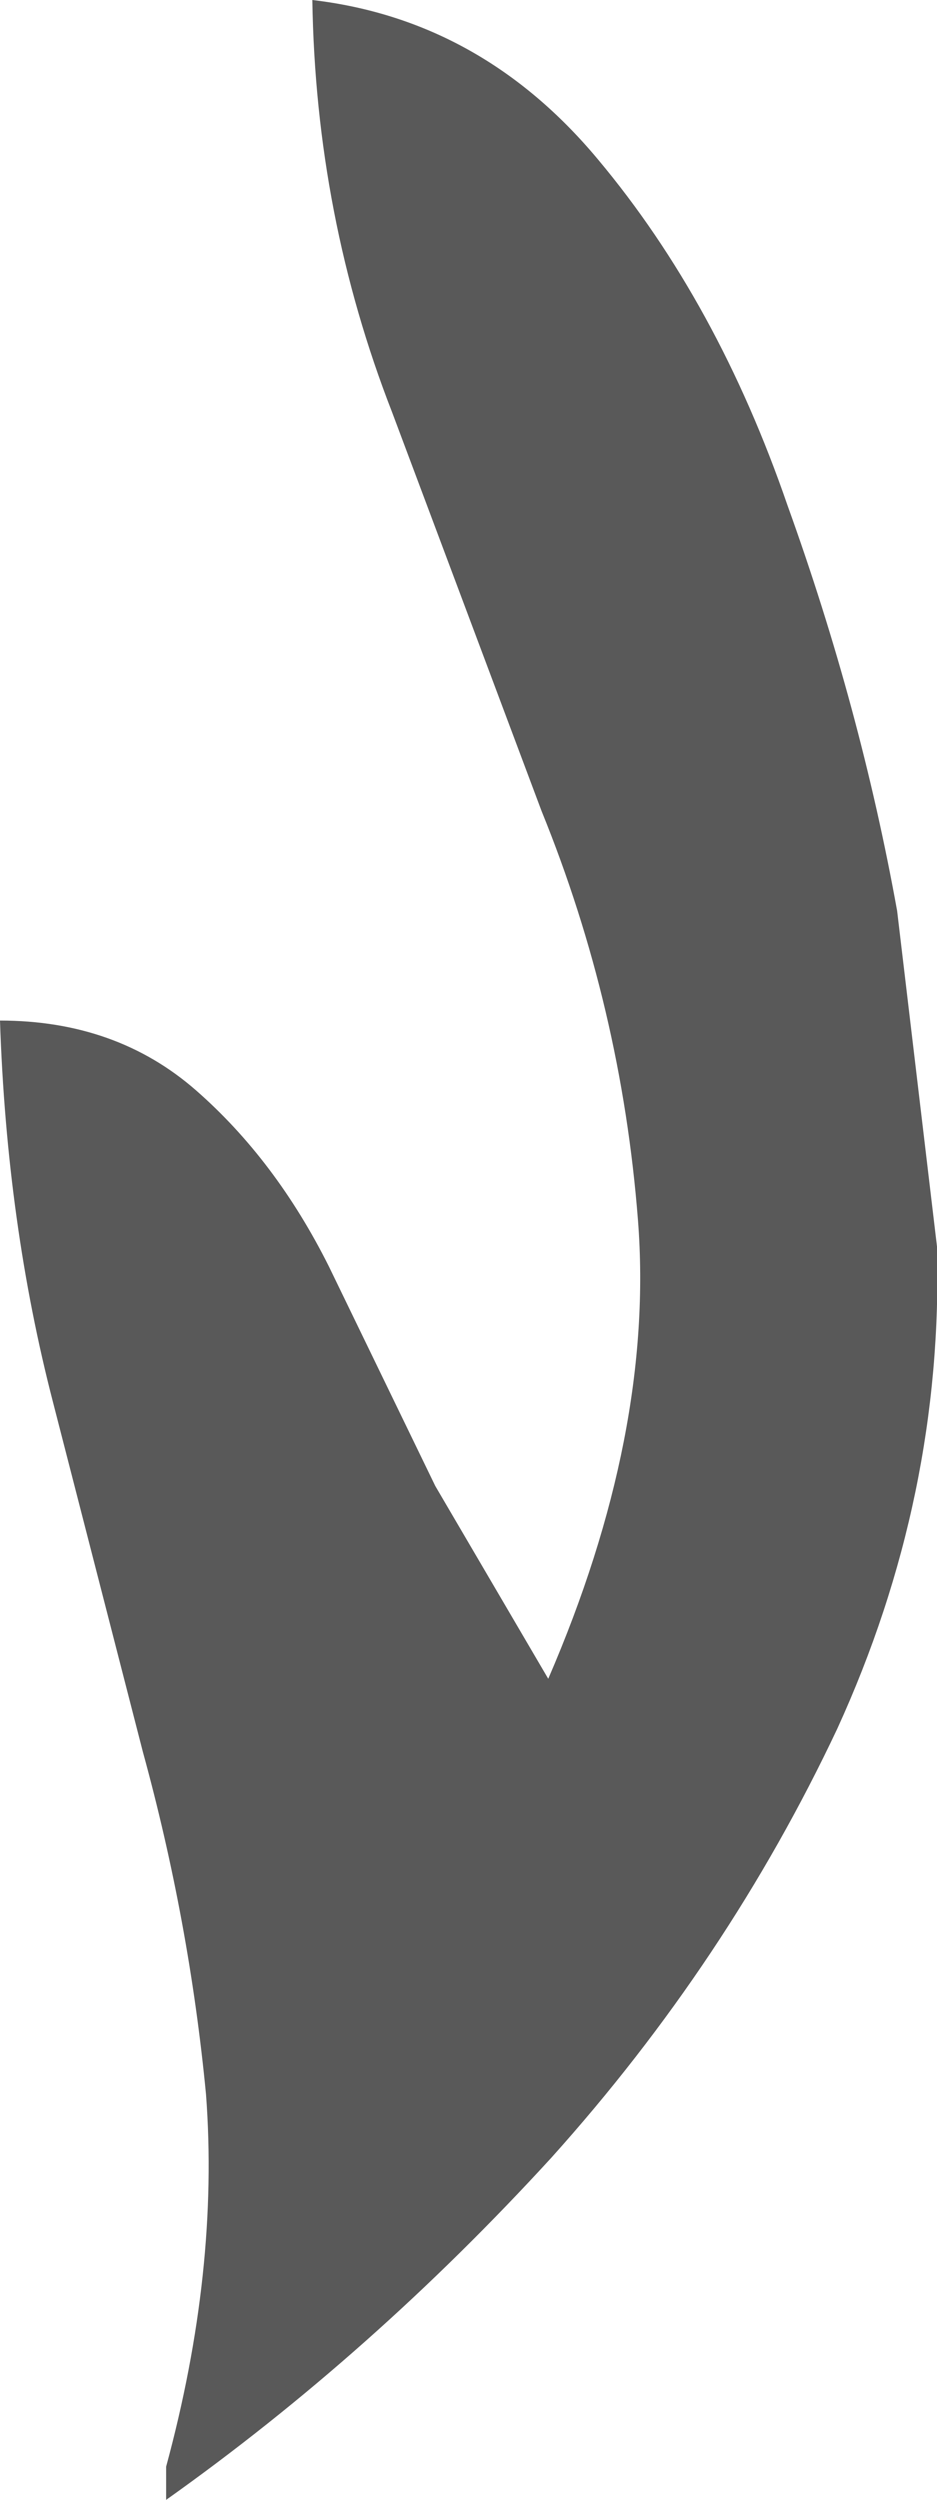 <?xml version="1.0" encoding="UTF-8" standalone="no"?>
<svg xmlns:xlink="http://www.w3.org/1999/xlink" height="37.6px" width="14.1px" xmlns="http://www.w3.org/2000/svg">
  <g transform="matrix(1.0, 0.0, 0.0, 1.0, 0.0, 0.0)">
    <path d="M5.9 6.2 Q4.75 3.25 4.7 0.0 7.25 0.3 9.0 2.4 10.8 4.55 11.85 7.6 12.95 10.65 13.5 13.7 L14.1 18.75 Q14.2 22.5 12.6 26.0 10.95 29.5 8.3 32.45 5.6 35.4 2.5 37.6 L2.5 37.1 Q3.3 34.15 3.1 31.5 2.85 28.9 2.15 26.35 L0.8 21.1 Q0.1 18.4 0.0 15.35 1.75 15.35 2.95 16.4 4.15 17.45 4.95 19.05 L6.55 22.35 8.25 25.25 Q9.85 21.55 9.6 18.35 9.35 15.15 8.15 12.2 L5.9 6.2" fill="#595959" fill-rule="evenodd" stroke="none"/>
  </g>
</svg>
